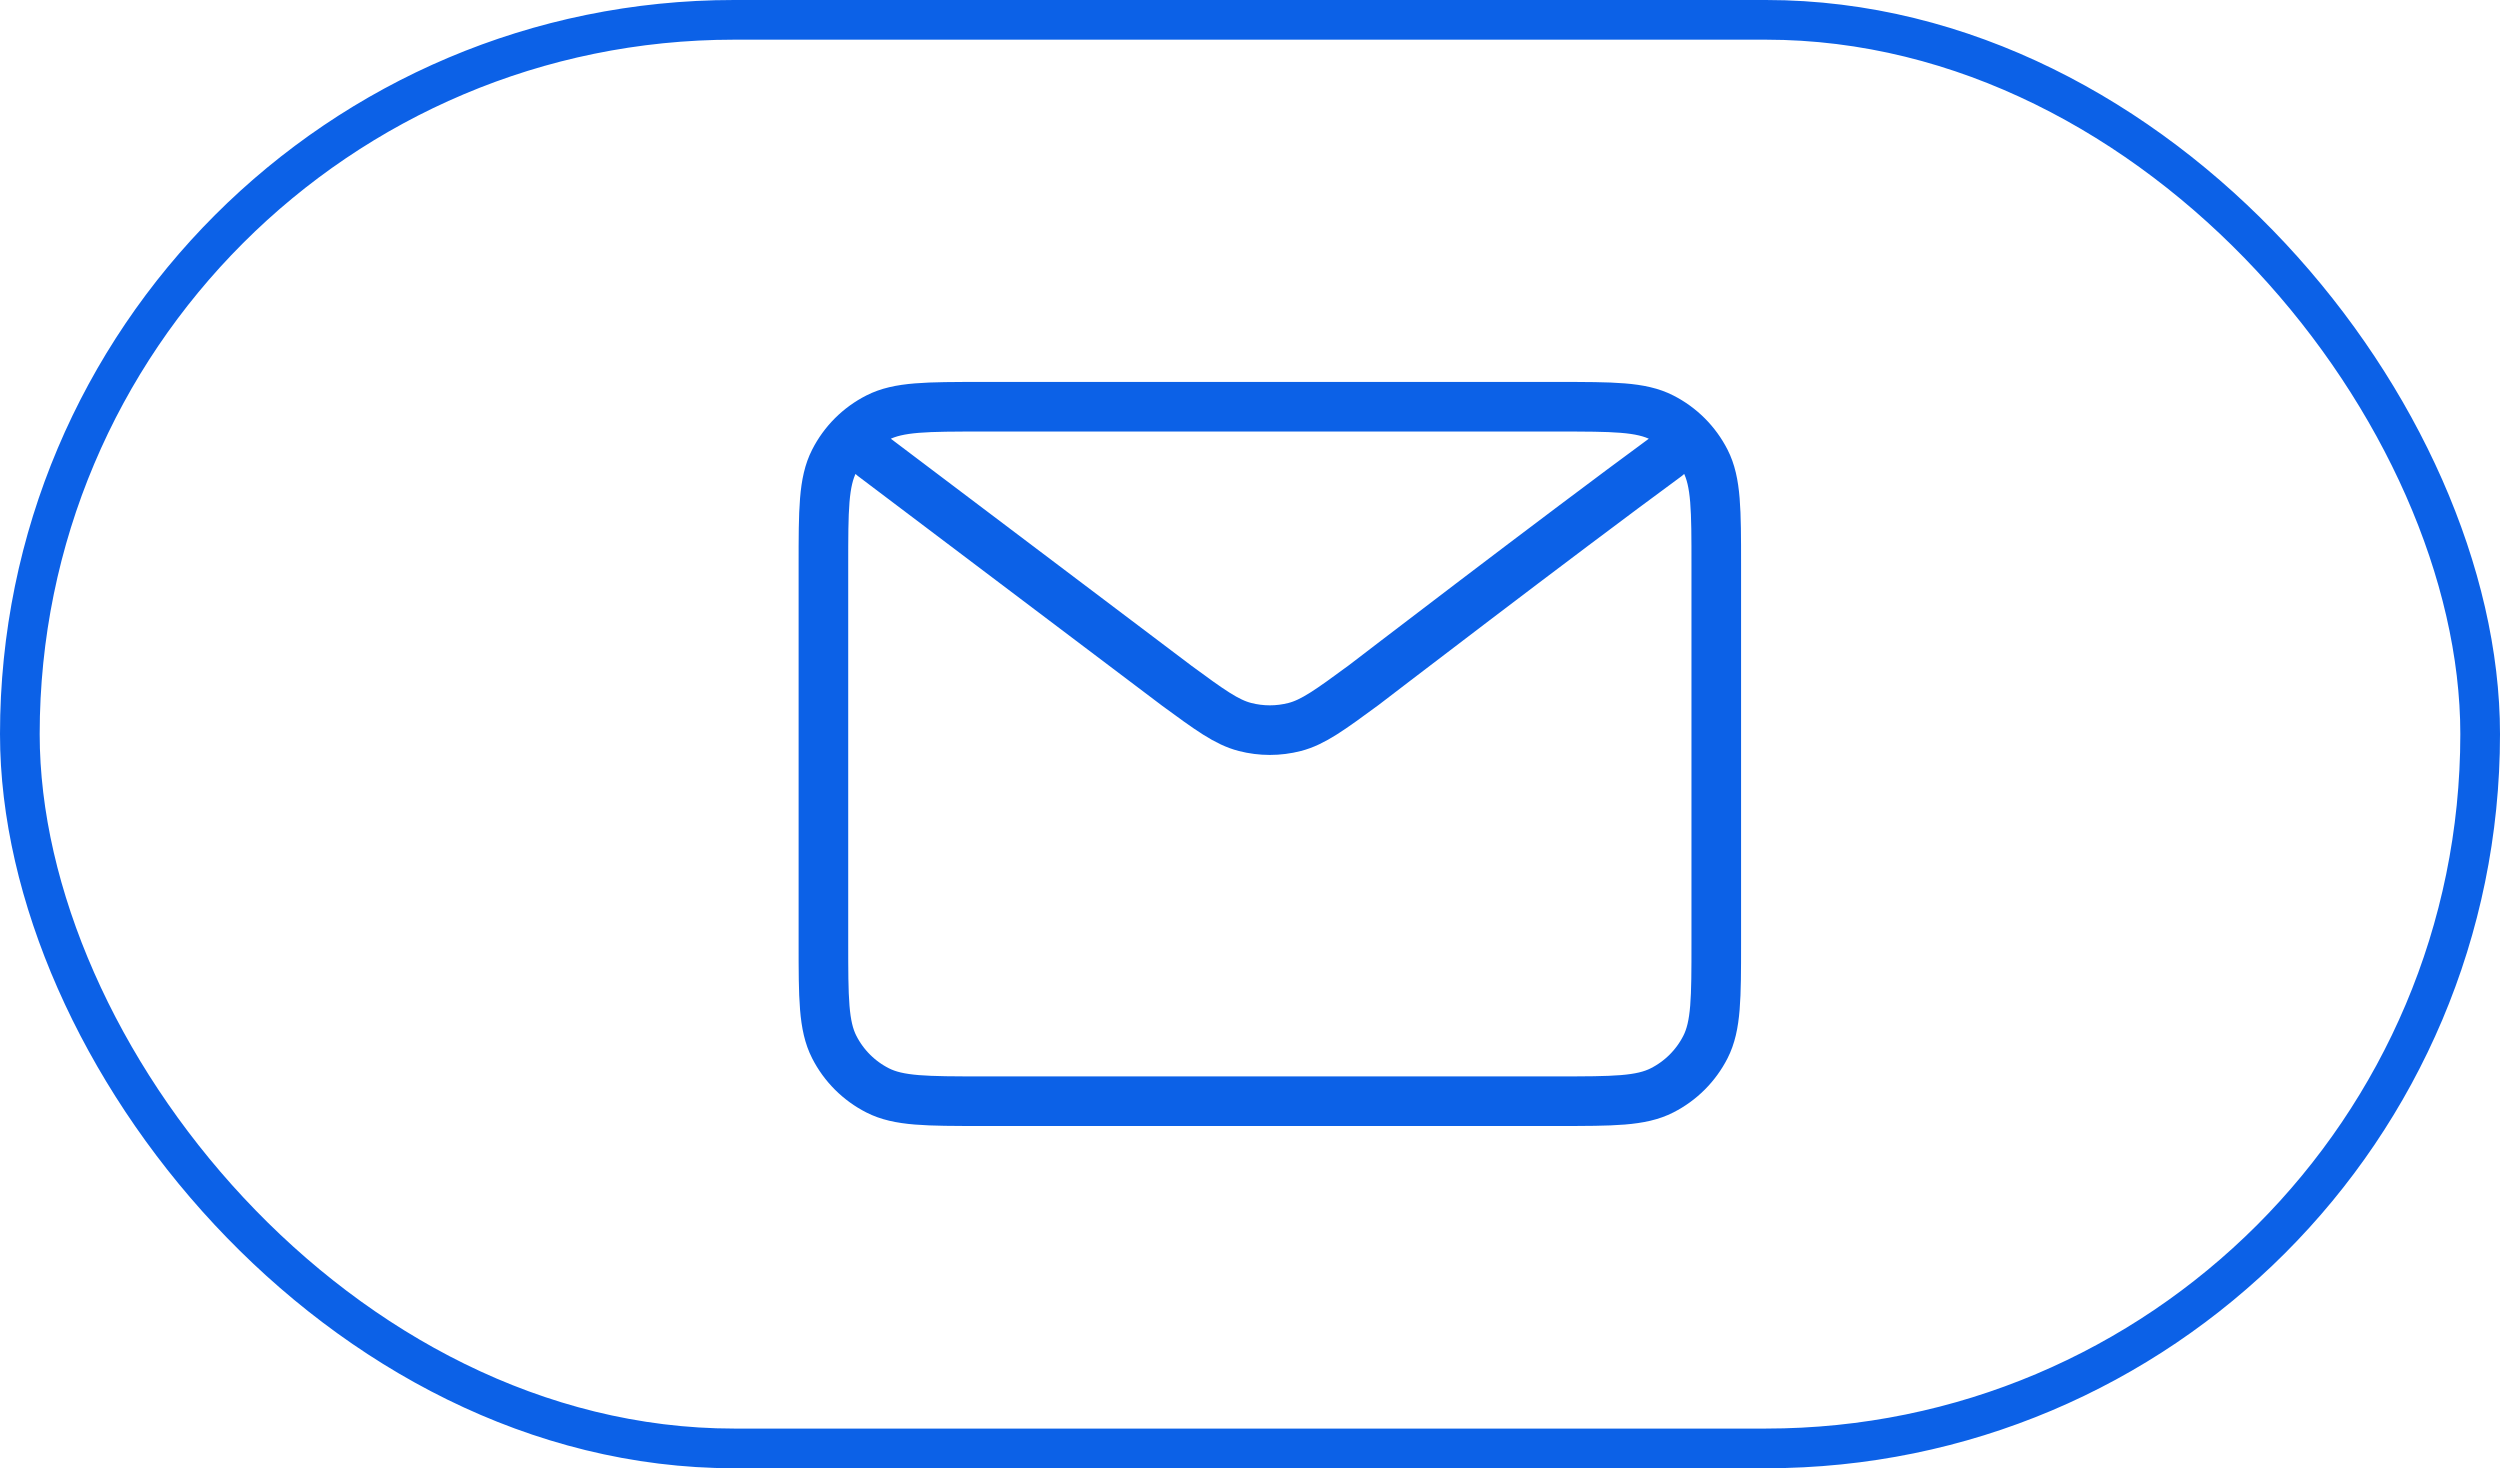 <svg width="63" height="37" viewBox="0 0 63 37" fill="none" xmlns="http://www.w3.org/2000/svg">
<path d="M22 11.5L29.635 17.265L29.637 17.267C30.485 17.889 30.909 18.2 31.374 18.32C31.785 18.426 32.215 18.426 32.626 18.32C33.091 18.2 33.516 17.889 34.366 17.265C34.366 17.265 39.263 13.508 42 11.5M20.75 23.75V14.25C20.75 12.85 20.75 12.15 21.023 11.615C21.262 11.144 21.644 10.762 22.115 10.523C22.65 10.25 23.35 10.25 24.75 10.25H39.25C40.65 10.25 41.35 10.25 41.884 10.523C42.355 10.762 42.737 11.144 42.977 11.615C43.25 12.149 43.25 12.849 43.25 14.246V23.755C43.25 25.152 43.25 25.85 42.977 26.385C42.737 26.856 42.355 27.238 41.884 27.477C41.35 27.75 40.651 27.75 39.254 27.75H24.746C23.349 27.75 22.649 27.75 22.115 27.477C21.645 27.238 21.262 26.855 21.023 26.385C20.75 25.85 20.75 25.15 20.75 23.75Z" stroke="#0C61E7" stroke-width="1.25" stroke-linecap="round" stroke-linejoin="round"/>
<rect x="0.5" y="0.5" width="62" height="36" rx="18" stroke="#0C61E7"/>
</svg>
